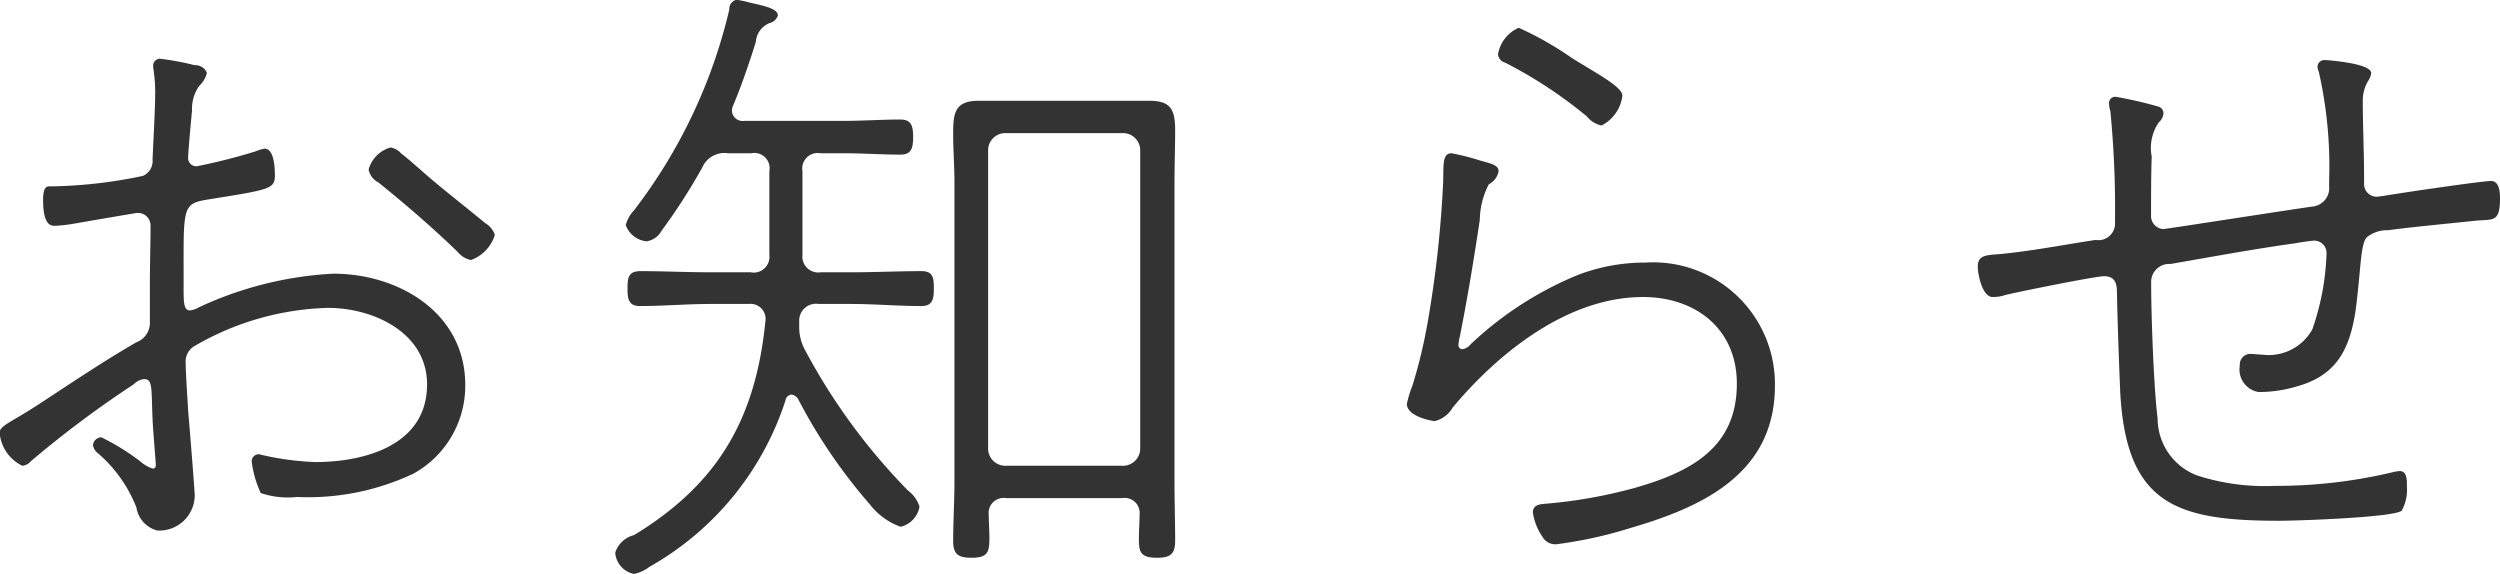 <svg xmlns="http://www.w3.org/2000/svg" width="108.156" height="24.84" viewBox="0 0 108.156 24.84">
  <defs>
    <style>
      .cls-1 {
        fill: #333;
        fill-rule: evenodd;
      }
    </style>
  </defs>
  <path id="お知らせ" class="cls-1" d="M122.4,1418.16a1.364,1.364,0,0,0-.952.95,0.774,0.774,0,0,0,.42.56c1.176,0.95,2.352,1.96,3.444,3.02a0.989,0.989,0,0,0,.56.34,1.668,1.668,0,0,0,1.036-1.09,0.944,0.944,0,0,0-.42-0.51c-0.84-.7-1.68-1.34-2.492-2.04-0.392-.34-0.756-0.67-1.148-0.98A0.819,0.819,0,0,0,122.4,1418.16Zm-10.3,11.73c0,0.25.14,1.9,0.14,1.99,0,0.11-.028.17-0.14,0.17a1.534,1.534,0,0,1-.532-0.31,10.031,10.031,0,0,0-1.68-1.04,0.366,0.366,0,0,0-.364.34,0.512,0.512,0,0,0,.168.31,5.958,5.958,0,0,1,1.708,2.38,1.23,1.23,0,0,0,.9,1,1.53,1.53,0,0,0,1.624-1.51c0-.22-0.224-2.99-0.28-3.61-0.028-.48-0.112-1.74-0.112-2.16a0.769,0.769,0,0,1,.42-0.72,12.056,12.056,0,0,1,5.74-1.63c1.96,0,4.284,1.07,4.284,3.31,0,2.63-2.688,3.36-4.844,3.36a12.329,12.329,0,0,1-2.436-.34,0.311,0.311,0,0,0-.308.31,4.59,4.59,0,0,0,.392,1.37,3.63,3.63,0,0,0,1.568.17,10.663,10.663,0,0,0,5.04-1.01,4.341,4.341,0,0,0,2.24-3.84c0-3.1-2.856-4.81-5.712-4.81a15.63,15.63,0,0,0-5.8,1.45,1.031,1.031,0,0,1-.392.14c-0.308,0-.28-0.42-0.28-1.28,0-3.25-.084-3.34,1.12-3.53,2.632-.42,2.828-0.45,2.828-1.04,0-.31-0.028-1.15-0.448-1.15a1.958,1.958,0,0,0-.392.12,25.677,25.677,0,0,1-2.52.64,0.354,0.354,0,0,1-.392-0.39c0-.23.14-1.74,0.168-2.02a1.717,1.717,0,0,1,.308-1.06,1.19,1.19,0,0,0,.336-0.56,0.533,0.533,0,0,0-.532-0.34,11.512,11.512,0,0,0-1.512-.28,0.3,0.3,0,0,0-.28.34c0,0.08.028,0.19,0.028,0.25a6.11,6.11,0,0,1,.056,1.01c0,0.61-.084,2.04-0.112,2.77a0.7,0.7,0,0,1-.42.7,20.558,20.558,0,0,1-3.808.45h-0.2c-0.14,0-.308,0-0.308.59,0,1.14.364,1.12,0.532,1.12a6.97,6.97,0,0,0,.784-0.09c0.28-.05,2.716-0.47,2.772-0.47a0.548,0.548,0,0,1,.56.58c0,0.82-.028,1.66-0.028,2.5v1.62a0.9,0.9,0,0,1-.588.9c-1.456.84-2.856,1.79-4.312,2.74-1.176.76-1.6,0.87-1.6,1.18a1.75,1.75,0,0,0,.98,1.42,0.528,0.528,0,0,0,.364-0.19,45.233,45.233,0,0,1,4.452-3.33,0.765,0.765,0,0,1,.448-0.23C112.124,1428.18,112.04,1428.6,112.1,1429.89Zm36.932,2.04a0.748,0.748,0,0,1-.784-0.78V1418.3a0.743,0.743,0,0,1,.784-0.76h5.012a0.743,0.743,0,0,1,.784.76v12.85a0.748,0.748,0,0,1-.784.78h-5.012Zm5.012,1.4a0.651,0.651,0,0,1,.756.73c0,0.31-.028.65-0.028,0.98,0,0.59.028,0.87,0.784,0.87,0.588,0,.784-0.17.784-0.73,0-.84-0.028-1.71-0.028-2.55v-12.96c0-.76.028-1.51,0.028-2.27,0-.92-0.224-1.26-1.12-1.26h-7.392c-1.036,0-1.092.56-1.092,1.43,0,0.7.056,1.4,0.056,2.1v12.96c0,0.84-.056,1.71-0.056,2.55,0,0.56.2,0.73,0.784,0.73,0.728,0,.784-0.25.784-0.87,0-.33-0.028-0.67-0.028-0.98a0.651,0.651,0,0,1,.756-0.73h5.012Zm-14.028-4.31a23.14,23.14,0,0,0,3.108,4.57,2.9,2.9,0,0,0,1.344.98,1.091,1.091,0,0,0,.812-0.87,1.387,1.387,0,0,0-.5-0.7,26.3,26.3,0,0,1-4.48-6.13,2.03,2.03,0,0,1-.224-0.9v-0.31a0.725,0.725,0,0,1,.84-0.73h1.4c1.008,0,2.016.09,3.052,0.09,0.5,0,.532-0.34.532-0.76,0-.45-0.028-0.75-0.532-0.75-1.036,0-2.044.05-3.052,0.05h-1.316a0.685,0.685,0,0,1-.784-0.75v-3.62a0.673,0.673,0,0,1,.784-0.78h0.952c0.868,0,1.736.06,2.492,0.06,0.476,0,.56-0.26.56-0.76s-0.084-.76-0.56-0.76c-0.756,0-1.624.06-2.492,0.06h-4.256a0.466,0.466,0,0,1-.532-0.45,0.638,0.638,0,0,1,.056-0.22c0.364-.87.7-1.85,0.98-2.75a0.946,0.946,0,0,1,.588-0.81,0.491,0.491,0,0,0,.364-0.33c0-.28-0.5-0.4-1.232-0.56a3.732,3.732,0,0,0-.56-0.12,0.405,0.405,0,0,0-.308.42,22.776,22.776,0,0,1-4.116,8.68,1.48,1.48,0,0,0-.364.65,1.074,1.074,0,0,0,.9.7,0.887,0.887,0,0,0,.644-0.45,25.774,25.774,0,0,0,1.764-2.74,1.048,1.048,0,0,1,1.12-.62H138a0.663,0.663,0,0,1,.784.78v3.62a0.682,0.682,0,0,1-.812.75H136.26c-1.036,0-2.044-.05-3.052-0.05-0.532,0-.56.3-0.56,0.75,0,0.42.028,0.76,0.532,0.76,1.036,0,2.044-.09,3.08-0.09h1.624a0.653,0.653,0,0,1,.728.76c-0.42,4.2-2.044,7.03-5.684,9.24a1.14,1.14,0,0,0-.812.76,1.011,1.011,0,0,0,.812.92,1.656,1.656,0,0,0,.672-0.31,12.781,12.781,0,0,0,5.88-7.19,0.3,0.3,0,0,1,.252-0.26A0.385,0.385,0,0,1,140.012,1429.02Zm28.28-10.61c-0.42,0-.336.56-0.364,1.29a48.3,48.3,0,0,1-.672,6.05,22.319,22.319,0,0,1-.644,2.68,5.486,5.486,0,0,0-.252.82c0,0.58,1.176.75,1.2,0.75a1.247,1.247,0,0,0,.784-0.59c1.988-2.38,4.984-4.78,8.232-4.78,2.268,0,4.06,1.37,4.06,3.75,0,2.8-2.044,3.83-4.424,4.51a21.278,21.278,0,0,1-3.7.67c-0.28.03-.7,0-0.7,0.39a2.464,2.464,0,0,0,.42,1.06,0.632,0.632,0,0,0,.644.31,18.528,18.528,0,0,0,3.164-.7c3.164-.92,6.244-2.38,6.244-6.16a5.268,5.268,0,0,0-5.6-5.32,8.086,8.086,0,0,0-2.912.53,15.062,15.062,0,0,0-4.648,3,0.574,0.574,0,0,1-.364.22,0.177,0.177,0,0,1-.168-0.16,1.6,1.6,0,0,1,.056-0.37c0.336-1.68.616-3.39,0.868-5.07a3.422,3.422,0,0,1,.392-1.54,0.783,0.783,0,0,0,.42-0.56c0-.28-0.336-0.33-0.812-0.47A10.05,10.05,0,0,0,168.292,1418.41Zm2.912-5.43a1.528,1.528,0,0,0-.9,1.15,0.413,0.413,0,0,0,.308.36,19.339,19.339,0,0,1,3.528,2.32,1.132,1.132,0,0,0,.644.4,1.671,1.671,0,0,0,.9-1.29c0-.39-1.148-0.98-2.184-1.63A14.263,14.263,0,0,0,171.2,1412.98Zm25.844,2.99a0.271,0.271,0,0,0-.308.31,1.133,1.133,0,0,0,.056.31,43.828,43.828,0,0,1,.2,4.79,0.721,0.721,0,0,1-.84.78c-1.316.2-2.6,0.45-3.92,0.59-0.7.08-1.176,0-1.176,0.56,0,0.36.2,1.32,0.644,1.32a1.821,1.821,0,0,0,.56-0.09c0.56-.14,3.892-0.81,4.256-0.81,0.476,0,.56.31,0.56,0.7,0.028,1.43.084,2.86,0.14,4.28,0.252,4.9,2.436,5.6,6.888,5.6,0.7,0,4.984-.14,5.292-0.44a1.848,1.848,0,0,0,.224-1.04c0-.22.028-0.67-0.308-0.67a1.648,1.648,0,0,0-.308.05,21.8,21.8,0,0,1-5.1.59,9.56,9.56,0,0,1-3.36-.45,2.646,2.646,0,0,1-1.708-2.46c-0.168-1.34-.28-4.45-0.28-5.88a0.781,0.781,0,0,1,.84-0.81c1.792-.31,3.612-0.65,5.432-0.9,0.14-.03.672-0.11,0.784-0.11a0.537,0.537,0,0,1,.532.56,11,11,0,0,1-.616,3.28,2.158,2.158,0,0,1-2.184,1.09c-0.168,0-.364-0.03-0.532-0.03a0.463,0.463,0,0,0-.42.5,0.987,0.987,0,0,0,.812,1.15,5.75,5.75,0,0,0,1.68-.25c1.708-.48,2.268-1.62,2.52-3.3,0.224-1.68.2-2.83,0.476-3.14a1.39,1.39,0,0,1,.924-0.31c1.288-.17,2.576-0.28,3.864-0.42,0.7-.05.98,0.06,0.98-0.95,0-.28-0.028-0.76-0.392-0.76-0.392,0-4.06.54-4.676,0.65-0.056,0-.2.03-0.28,0.03a0.543,0.543,0,0,1-.532-0.56v-0.26c0-1.09-.056-2.21-0.056-3.33a1.636,1.636,0,0,1,.252-0.89,0.741,0.741,0,0,0,.112-0.31c0-.42-1.876-0.56-1.988-0.56a0.3,0.3,0,0,0-.336.28,0.638,0.638,0,0,0,.056.22,18.46,18.46,0,0,1,.448,4.68v0.28a0.8,0.8,0,0,1-.672.87c-0.644.08-6.384,0.98-6.5,0.98a0.564,0.564,0,0,1-.532-0.59c0-.84,0-1.71.028-2.55a1.957,1.957,0,0,1,.308-1.48,0.563,0.563,0,0,0,.2-0.4,0.3,0.3,0,0,0-.224-0.28A17.79,17.79,0,0,0,197.048,1415.97Z" transform="translate(-105.5 -1411.78)"/>
</svg>

